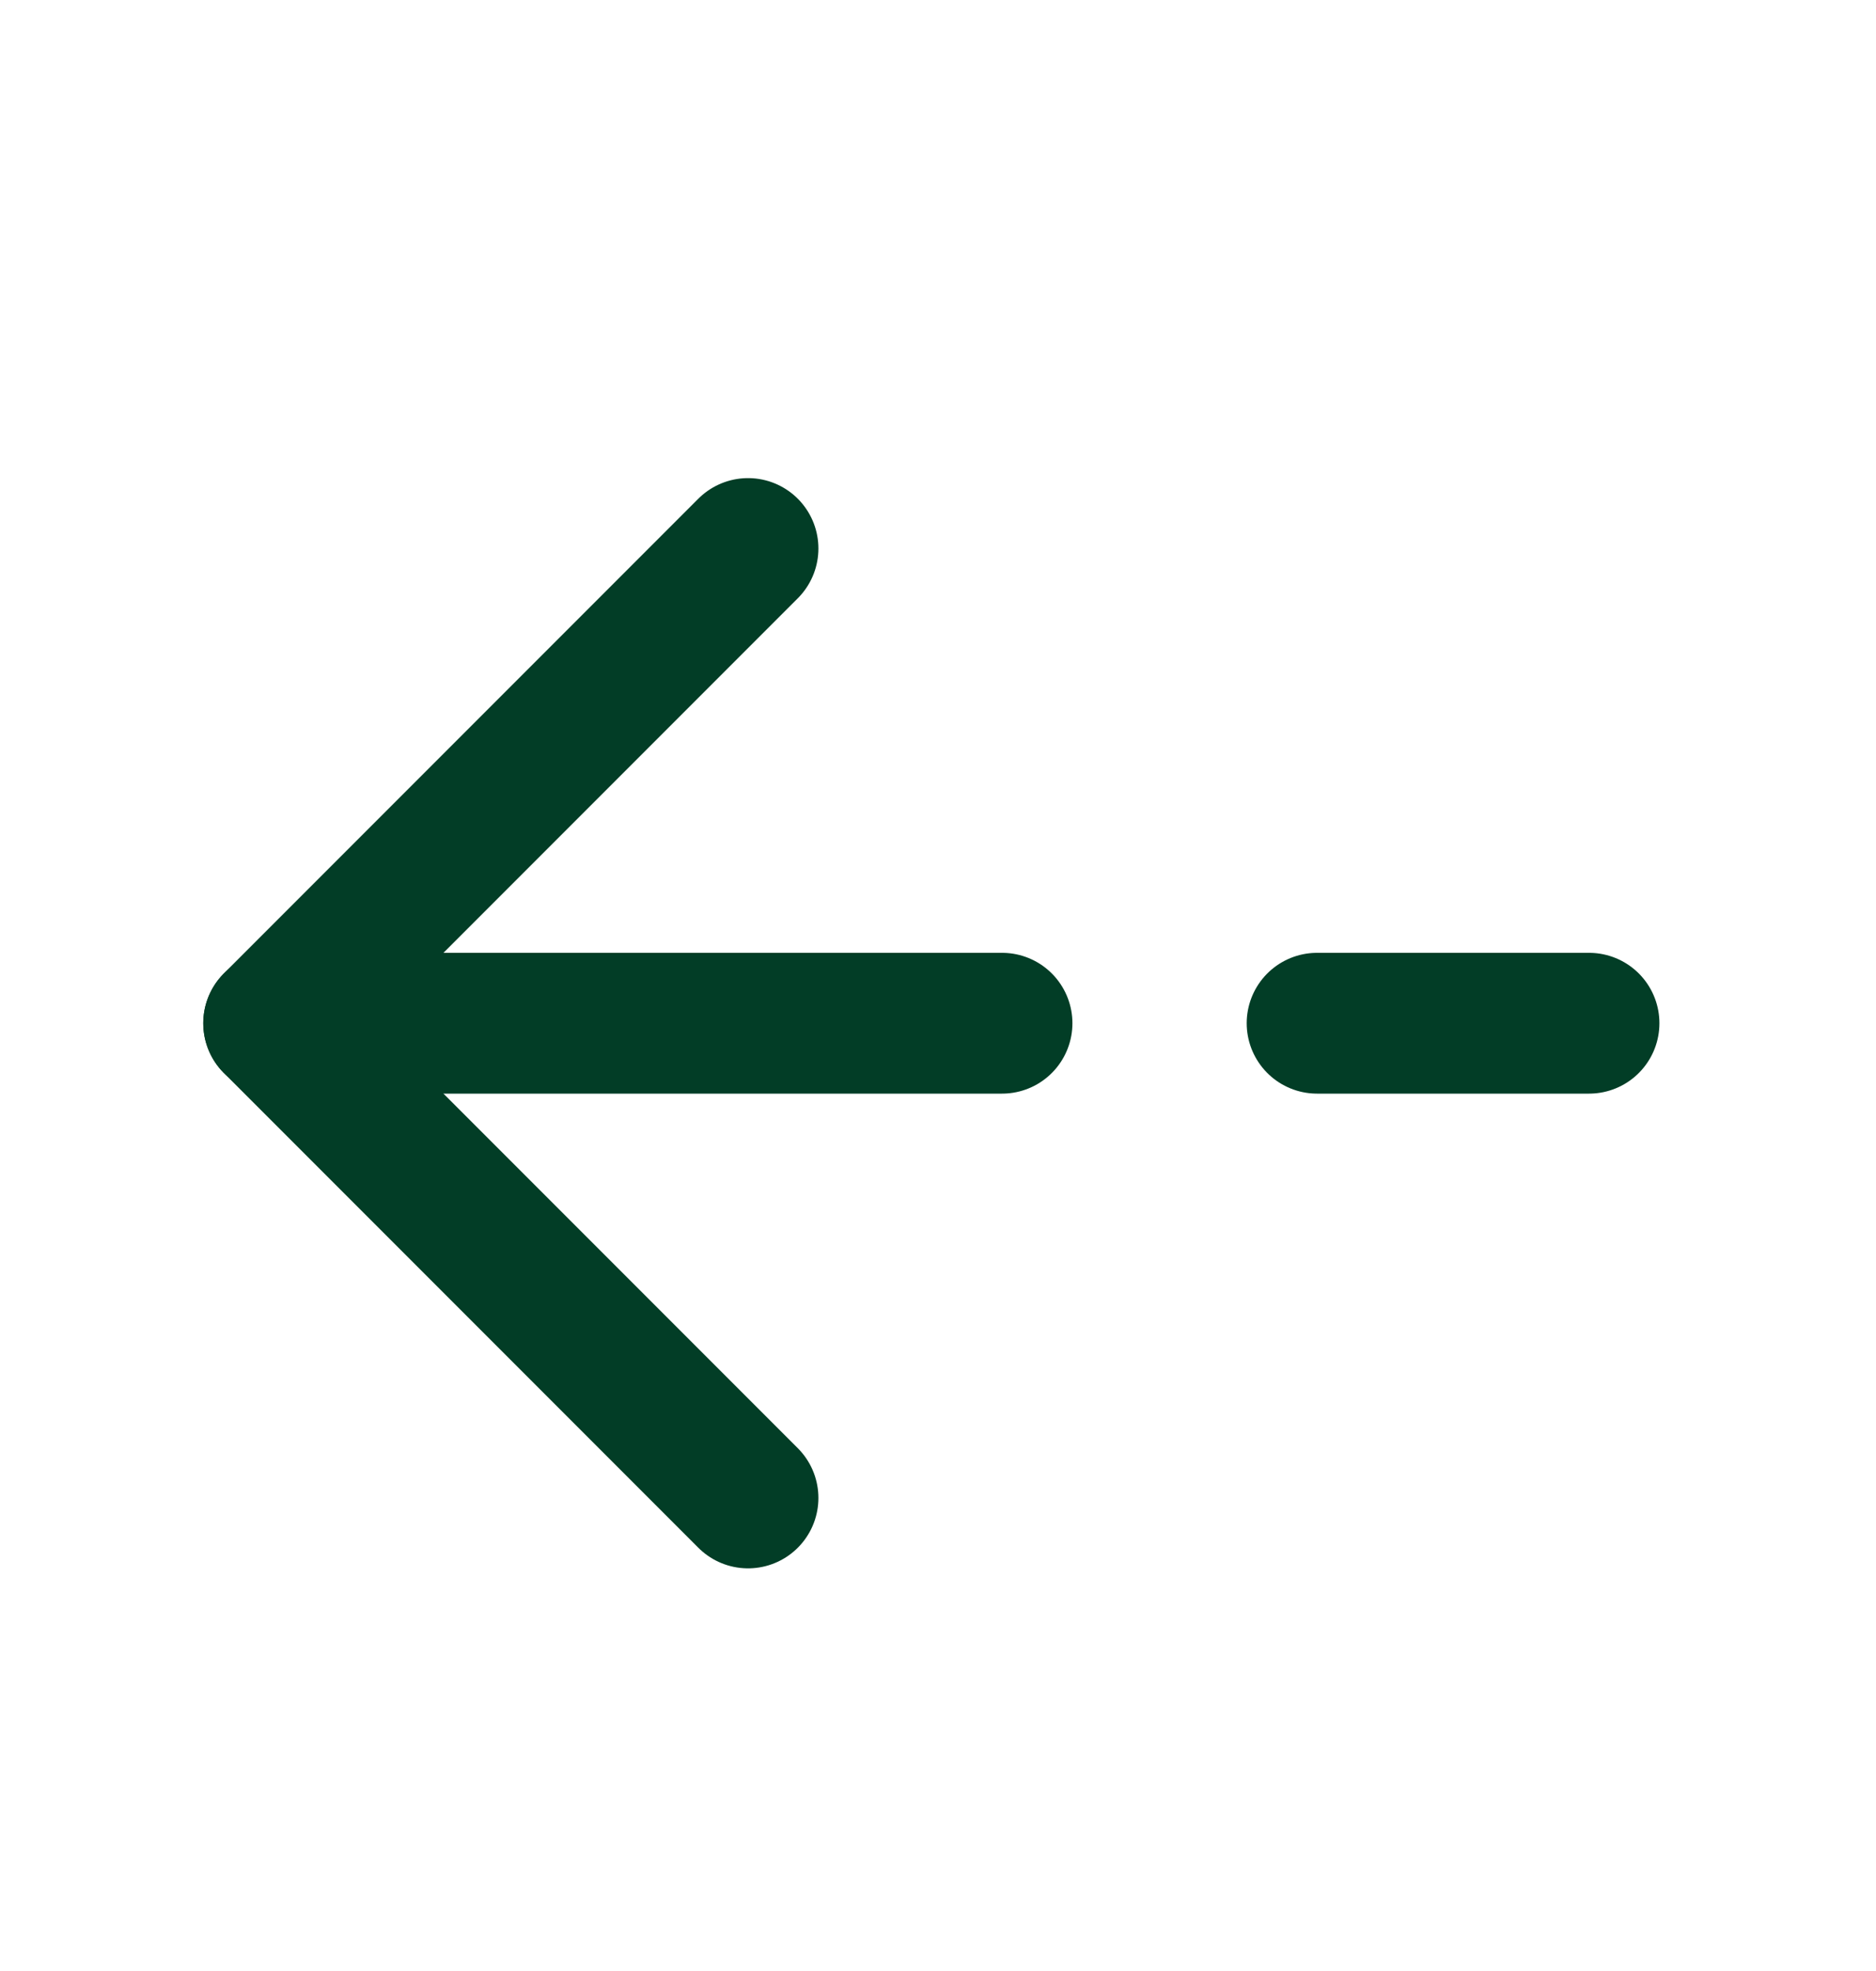 <svg width="20" height="21" viewBox="0 0 20 21" fill="none" xmlns="http://www.w3.org/2000/svg">
    <path d="M7.975 5.844L2.917 10.902L7.975 15.96" stroke="#023D26" stroke-width="1.5" stroke-miterlimit="10" stroke-linecap="round" stroke-linejoin="round"/>
    <path d="M10.683 10.902H2.917" stroke="#023D26" stroke-width="1.5" stroke-miterlimit="10" stroke-linecap="round" stroke-linejoin="round"/>
    <path d="M16.941 10.902H14.041" stroke="#023D26" stroke-width="1.5" stroke-miterlimit="10" stroke-linecap="round" stroke-linejoin="round"/>
    </svg>
    